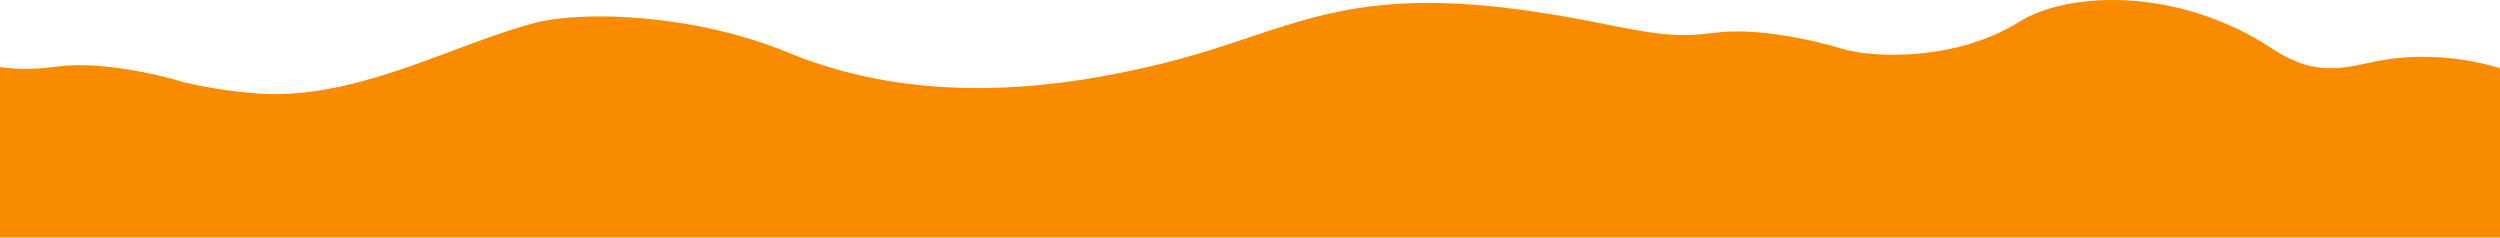 <?xml version="1.0" encoding="UTF-8"?> <svg xmlns="http://www.w3.org/2000/svg" width="2063" height="196" viewBox="0 0 2063 196" fill="none"> <path d="M1416.1 26.929C1382.96 31.13 1369.59 28.986 1317.21 18.528C1112.31 -22.381 1074.93 24.244 957.196 52.906C869.132 74.345 757.05 87.308 650.473 43.433C571.407 10.883 481.183 9.047 442.822 18.528C377.174 35.39 304.221 77.723 225.664 77.723C214.346 77.618 183.746 75.51 151.895 67.914C128.285 60.61 81.674 50.587 48.535 54.788C29.553 57.194 17.057 57.518 0 55.391V196H225.664H442.822H1874.86H2063V56.284C2039.39 48.979 2006.89 44.256 1973.75 48.457C1940.61 52.657 1916.89 67.751 1874.86 40.056C1796.35 -11.679 1705.63 -6.702 1666.21 18.003C1614.67 50.3 1546.12 48.306 1519.46 40.056C1495.85 32.751 1449.23 22.729 1416.1 26.929Z" fill="#F98B00"></path> </svg> 